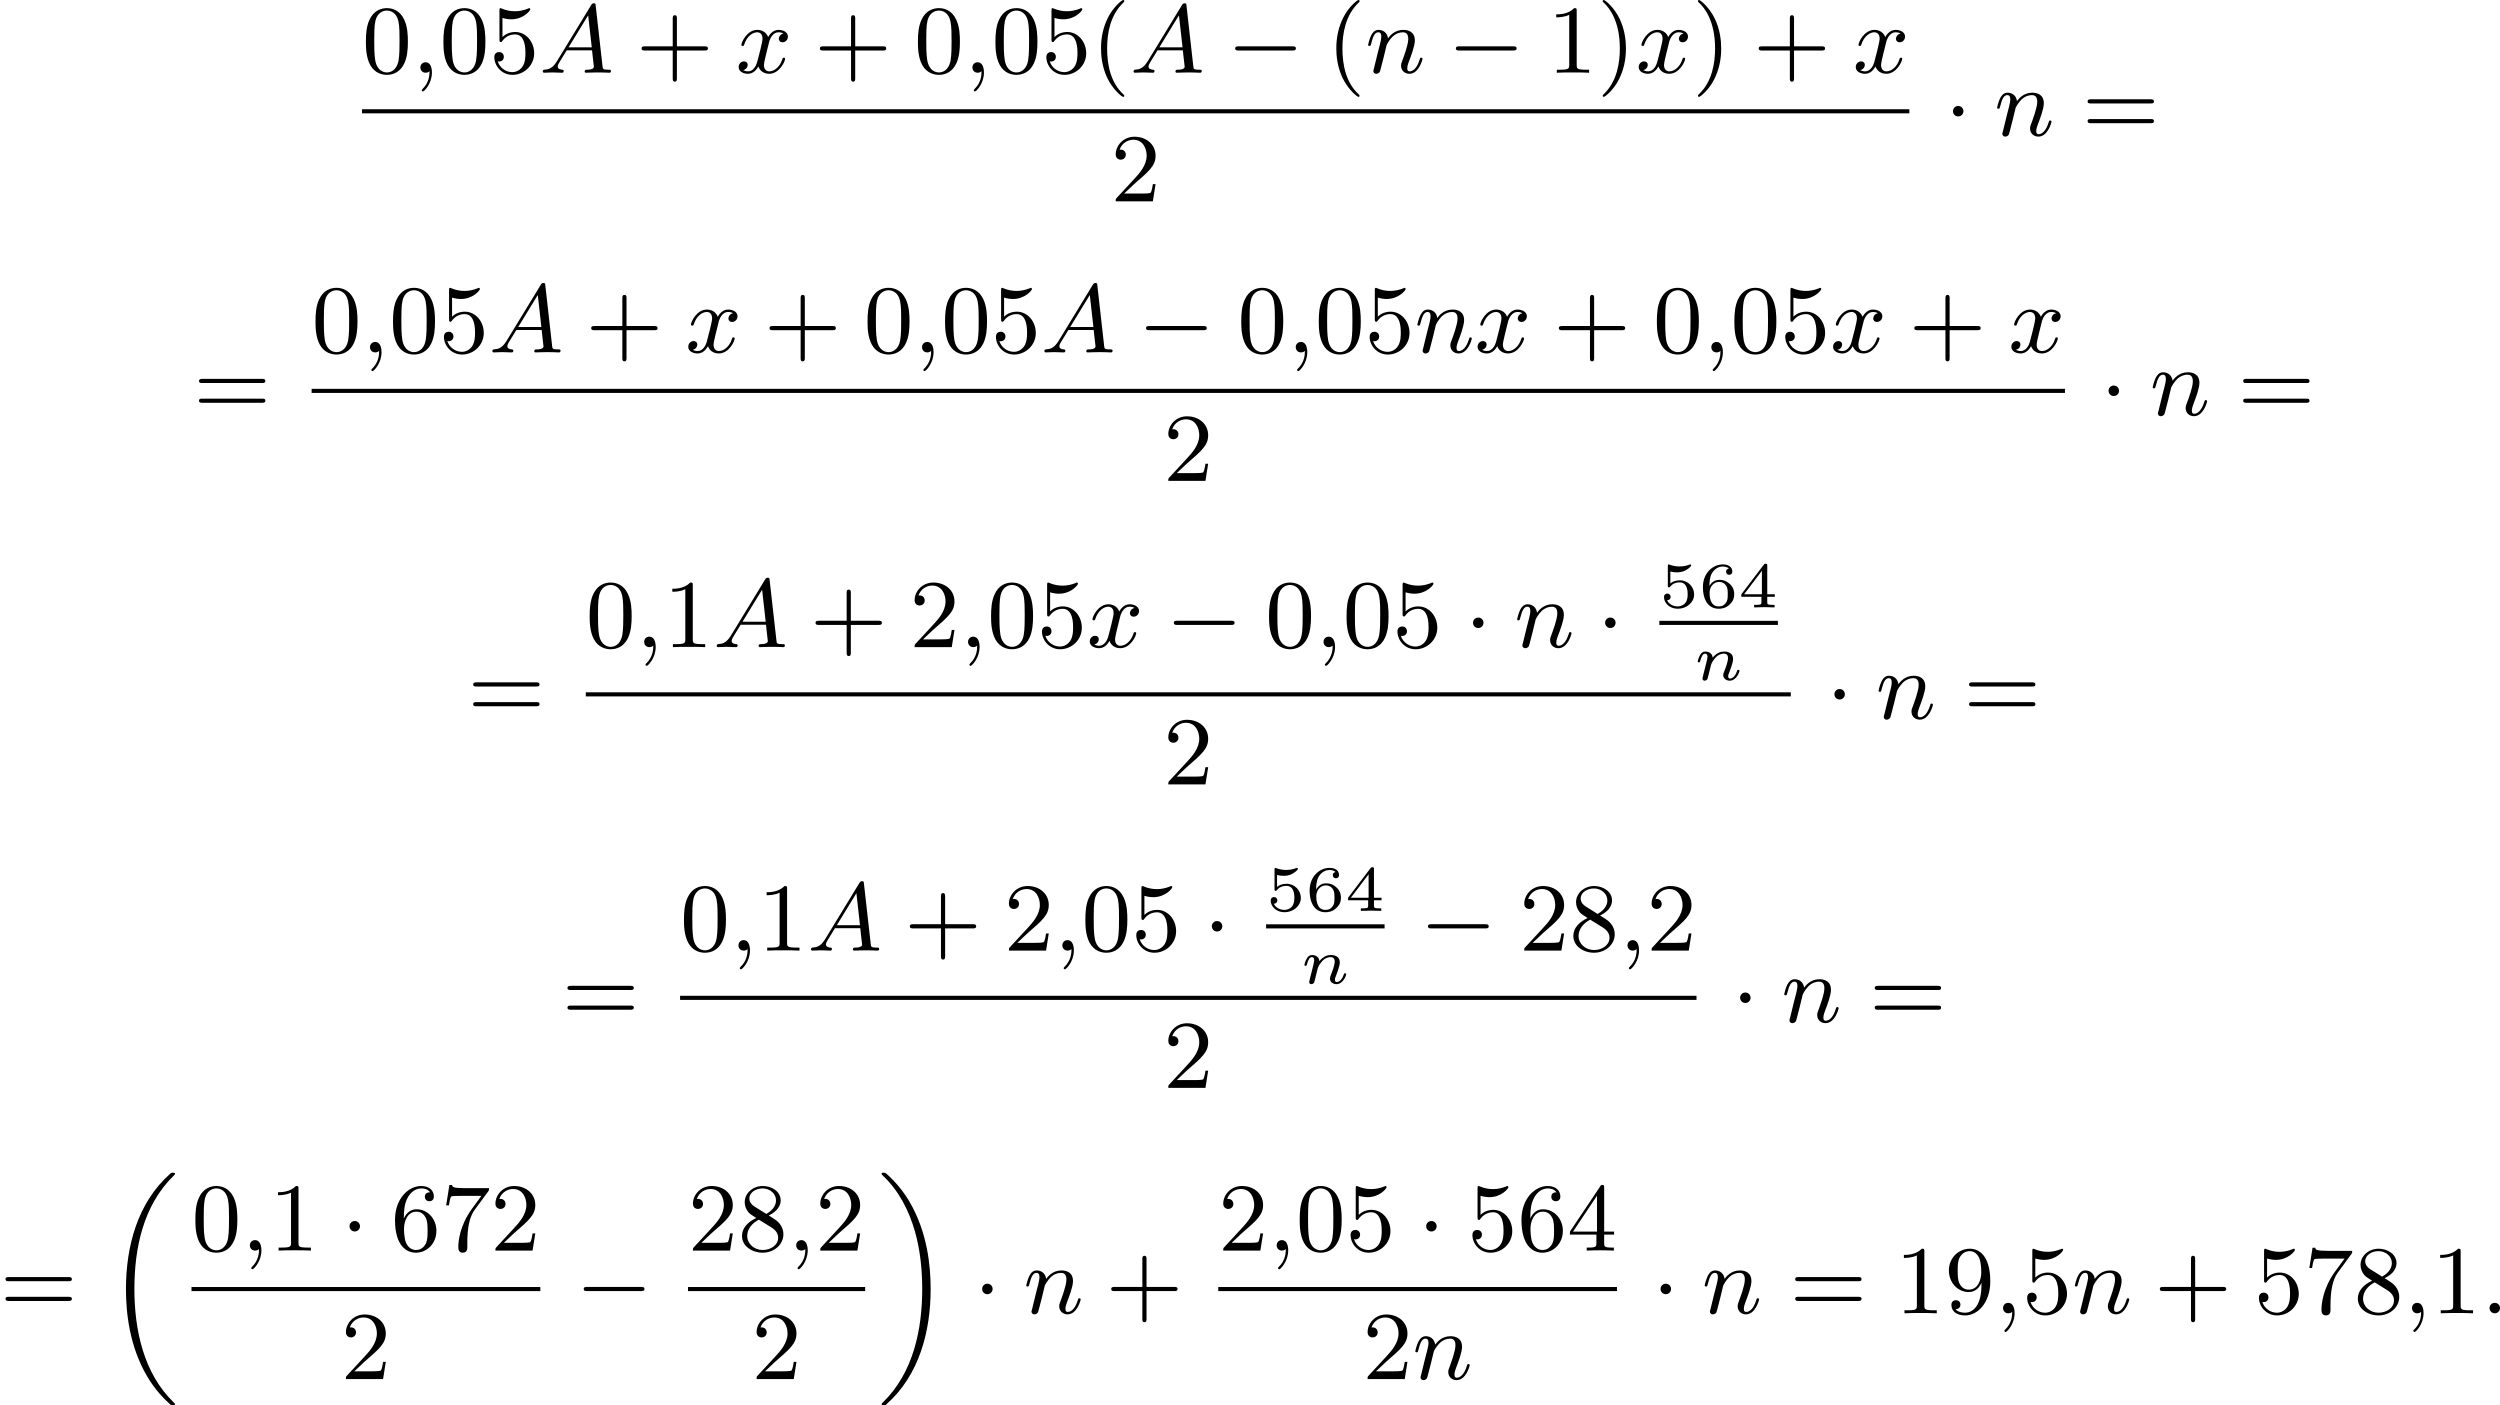 <?xml version='1.0' encoding='UTF-8'?>
<!-- This file was generated by dvisvgm 2.13.3 -->
<svg version='1.1' xmlns='http://www.w3.org/2000/svg' xmlns:xlink='http://www.w3.org/1999/xlink' width='462.323pt' height='259.889pt' viewBox='96.803 995.965 462.323 259.889'>
<defs>
<path id='g6-40' d='M3.058 2.134C3.058 2.089 3.031 2.062 2.977 2C1.82 .941 1.47-.672 1.47-2.242C1.47-3.631 1.739-5.317 3.004-6.519C3.04-6.554 3.058-6.581 3.058-6.626C3.058-6.689 3.013-6.725 2.95-6.725C2.842-6.725 2.035-6.079 1.551-5.102C1.121-4.241 .906-3.318 .906-2.251C.906-1.605 .986-.583 1.479 .475C2.008 1.578 2.842 2.233 2.95 2.233C3.013 2.233 3.058 2.197 3.058 2.134Z'/>
<path id='g6-41' d='M2.672-2.251C2.672-2.986 2.564-3.972 2.098-4.967C1.569-6.07 .735-6.725 .628-6.725C.538-6.725 .52-6.653 .52-6.626C.52-6.581 .538-6.554 .601-6.492C1.121-6.025 2.107-4.806 2.107-2.251C2.107-.968 1.874 .816 .574 2.026C.556 2.053 .52 2.089 .52 2.134C.52 2.161 .538 2.233 .628 2.233C.735 2.233 1.542 1.587 2.026 .61C2.457-.251 2.672-1.175 2.672-2.251Z'/>
<path id='g6-43' d='M6.33-2.053C6.456-2.053 6.644-2.053 6.644-2.242C6.644-2.439 6.474-2.439 6.33-2.439H3.775V-5.003C3.775-5.147 3.775-5.317 3.578-5.317C3.389-5.317 3.389-5.129 3.389-5.003V-2.439H.825C.699-2.439 .511-2.439 .511-2.251C.511-2.053 .681-2.053 .825-2.053H3.389V.511C3.389 .655 3.389 .825 3.587 .825C3.775 .825 3.775 .637 3.775 .511V-2.053H6.33Z'/>
<path id='g6-48' d='M4.241-2.869C4.241-3.47 4.214-4.241 3.9-4.914C3.506-5.756 2.824-5.972 2.304-5.972C1.766-5.972 1.085-5.756 .69-4.896C.403-4.277 .359-3.551 .359-2.869C.359-2.286 .377-1.417 .762-.708C1.184 .054 1.883 .197 2.295 .197C2.878 .197 3.542-.054 3.918-.879C4.187-1.479 4.241-2.152 4.241-2.869ZM2.304-.027C2.035-.027 1.39-.152 1.219-1.166C1.13-1.695 1.13-2.466 1.13-2.977C1.13-3.587 1.13-4.295 1.237-4.788C1.417-5.586 1.991-5.747 2.295-5.747C2.636-5.747 3.201-5.568 3.371-4.734C3.47-4.241 3.47-3.542 3.47-2.977C3.47-2.421 3.47-1.668 3.38-1.139C3.192-.117 2.529-.027 2.304-.027Z'/>
<path id='g6-49' d='M2.726-5.73C2.726-5.954 2.717-5.972 2.493-5.972C1.937-5.398 1.112-5.398 .834-5.398V-5.12C1.004-5.12 1.551-5.12 2.035-5.353V-.717C2.035-.386 2.008-.278 1.175-.278H.888V0C1.21-.027 2.008-.027 2.376-.027S3.551-.027 3.873 0V-.278H3.587C2.753-.278 2.726-.386 2.726-.717V-5.73Z'/>
<path id='g6-50' d='M4.142-1.587H3.891C3.873-1.47 3.802-.941 3.685-.798C3.631-.717 3.013-.717 2.833-.717H1.237L2.125-1.56C3.596-2.833 4.142-3.309 4.142-4.223C4.142-5.254 3.291-5.972 2.188-5.972C1.157-5.972 .457-5.156 .457-4.34C.457-3.891 .843-3.847 .924-3.847C1.121-3.847 1.39-3.99 1.39-4.313C1.39-4.582 1.201-4.779 .924-4.779C.879-4.779 .852-4.779 .816-4.77C1.031-5.407 1.605-5.694 2.089-5.694C3.004-5.694 3.318-4.842 3.318-4.223C3.318-3.309 2.627-2.564 2.197-2.098L.556-.323C.457-.224 .457-.206 .457 0H3.891L4.142-1.587Z'/>
<path id='g6-52' d='M.26-1.757V-1.479H2.708V-.708C2.708-.377 2.681-.278 2.008-.278H1.811V0C2.376-.027 3.004-.027 3.067-.027C3.111-.027 3.757-.027 4.322 0V-.278H4.125C3.452-.278 3.425-.377 3.425-.708V-1.479H4.34V-1.757H3.425V-5.828C3.425-6.007 3.425-6.07 3.255-6.07C3.147-6.07 3.138-6.061 3.058-5.936L.26-1.757ZM.547-1.757L2.762-5.075V-1.757H.547Z'/>
<path id='g6-53' d='M.933-3.093C.933-2.932 .933-2.833 1.058-2.833C1.13-2.833 1.157-2.869 1.21-2.95C1.479-3.327 1.91-3.542 2.376-3.542C3.335-3.542 3.335-2.161 3.335-1.838C3.335-1.56 3.335-1.004 3.084-.601C2.842-.224 2.466-.054 2.116-.054C1.587-.054 .986-.386 .771-1.049C.78-1.049 .834-1.031 .897-1.031C1.076-1.031 1.336-1.148 1.336-1.47C1.336-1.748 1.139-1.91 .897-1.91C.708-1.91 .457-1.802 .457-1.444C.457-.628 1.139 .197 2.134 .197C3.219 .197 4.142-.681 4.142-1.793C4.142-2.878 3.371-3.766 2.394-3.766C1.964-3.766 1.524-3.622 1.21-3.3V-5.066C1.479-4.985 1.757-4.94 2.035-4.94C3.138-4.94 3.784-5.738 3.784-5.855C3.784-5.936 3.73-5.972 3.685-5.972C3.667-5.972 3.649-5.972 3.569-5.927C3.147-5.756 2.735-5.685 2.358-5.685C1.973-5.685 1.569-5.756 1.157-5.927C1.067-5.972 1.049-5.972 1.04-5.972C.933-5.972 .933-5.882 .933-5.73V-3.093Z'/>
<path id='g6-54' d='M1.201-2.968C1.201-3.882 1.3-4.394 1.542-4.86C1.722-5.227 2.161-5.747 2.824-5.747C3.004-5.747 3.416-5.712 3.622-5.389C3.291-5.389 3.147-5.218 3.147-4.976C3.147-4.743 3.309-4.564 3.56-4.564S3.981-4.725 3.981-4.994C3.981-5.496 3.622-5.972 2.806-5.972C1.65-5.972 .386-4.833 .386-2.833C.386-.403 1.479 .197 2.322 .197C3.318 .197 4.214-.637 4.214-1.82C4.214-2.959 3.389-3.82 2.376-3.82C1.838-3.82 1.453-3.506 1.201-2.968ZM2.313-.054C1.802-.054 1.506-.475 1.399-.735C1.228-1.139 1.219-1.883 1.219-2.026C1.219-2.627 1.497-3.596 2.358-3.596C2.502-3.596 2.941-3.596 3.228-3.04C3.398-2.699 3.398-2.26 3.398-1.829S3.398-.959 3.228-.628C2.95-.117 2.555-.054 2.313-.054Z'/>
<path id='g6-55' d='M4.394-5.469C4.474-5.568 4.474-5.586 4.474-5.774H2.242C1.112-5.774 1.085-5.891 1.058-6.061H.807L.511-4.187H.762C.798-4.394 .87-4.896 .986-5.003C1.049-5.057 1.757-5.057 1.883-5.057H3.766L2.905-3.882C1.739-2.277 1.632-.816 1.632-.305C1.632-.206 1.632 .197 2.044 .197C2.466 .197 2.466-.197 2.466-.314V-.753C2.466-2.071 2.663-3.111 3.138-3.757L4.394-5.469Z'/>
<path id='g6-56' d='M1.542-4.071C1.273-4.241 1.067-4.483 1.067-4.815C1.067-5.398 1.695-5.747 2.286-5.747C2.977-5.747 3.533-5.263 3.533-4.636S2.995-3.596 2.636-3.389L1.542-4.071ZM2.86-3.246C3.309-3.461 3.963-3.909 3.963-4.636C3.963-5.478 3.12-5.972 2.313-5.972C1.372-5.972 .637-5.299 .637-4.474C.637-4.133 .762-3.811 .977-3.551C1.13-3.38 1.184-3.344 1.704-3.013C.915-2.636 .386-2.089 .386-1.354C.386-.403 1.327 .197 2.295 .197C3.335 .197 4.214-.538 4.214-1.506C4.214-2.376 3.551-2.806 3.327-2.95C3.228-3.022 2.968-3.183 2.86-3.246ZM1.946-2.86L3.075-2.161C3.282-2.026 3.73-1.739 3.73-1.193C3.73-.484 3.013-.054 2.304-.054C1.524-.054 .87-.61 .87-1.354C.87-2 1.318-2.537 1.946-2.86Z'/>
<path id='g6-57' d='M3.398-2.824V-2.627C3.398-.439 2.403-.054 1.892-.054C1.686-.054 1.228-.09 .995-.386H1.031C1.103-.368 1.453-.439 1.453-.798C1.453-1.031 1.291-1.21 1.04-1.21S.619-1.049 .619-.78C.619-.188 1.094 .197 1.901 .197C3.058 .197 4.214-.986 4.214-2.95C4.214-5.38 3.138-5.972 2.331-5.972C1.3-5.972 .386-5.138 .386-3.963C.386-2.824 1.21-1.964 2.224-1.964C2.878-1.964 3.237-2.439 3.398-2.824ZM2.242-2.188C2.098-2.188 1.659-2.188 1.372-2.744C1.201-3.084 1.201-3.524 1.201-3.954S1.201-4.833 1.39-5.174C1.659-5.631 2.008-5.747 2.331-5.747C2.941-5.747 3.183-5.129 3.219-5.039C3.344-4.707 3.38-4.16 3.38-3.775C3.38-3.12 3.084-2.188 2.242-2.188Z'/>
<path id='g6-61' d='M6.348-2.968C6.474-2.968 6.644-2.968 6.644-3.156C6.644-3.353 6.447-3.353 6.312-3.353H.843C.708-3.353 .511-3.353 .511-3.156C.511-2.968 .69-2.968 .807-2.968H6.348ZM6.312-1.139C6.447-1.139 6.644-1.139 6.644-1.336C6.644-1.524 6.474-1.524 6.348-1.524H.807C.69-1.524 .511-1.524 .511-1.336C.511-1.139 .708-1.139 .843-1.139H6.312Z'/>
<path id='g3-58' d='M1.757-.484C1.757-.744 1.551-.968 1.273-.968S.789-.744 .789-.484S.995 0 1.273 0S1.757-.224 1.757-.484Z'/>
<path id='g3-59' d='M1.632-.143C1.632 .152 1.632 .888 .968 1.524C.915 1.578 .915 1.587 .915 1.623C.915 1.686 .977 1.731 1.031 1.731C1.13 1.731 1.856 1.031 1.856-.018C1.856-.574 1.659-.968 1.273-.968C.968-.968 .789-.735 .789-.484S.968 0 1.273 0C1.408 0 1.542-.045 1.632-.143Z'/>
<path id='g3-65' d='M1.632-1.049C1.193-.332 .798-.305 .439-.278C.377-.269 .332-.197 .332-.117C.332-.063 .368 0 .457 0C.628 0 1.049-.027 1.219-.027C1.417-.027 1.901 0 2.098 0C2.152 0 2.268 0 2.268-.161C2.268-.269 2.161-.278 2.134-.278C2.053-.287 1.713-.305 1.713-.574C1.713-.699 1.811-.87 1.838-.915L2.546-2.071H4.887C4.914-1.865 4.94-1.56 4.967-1.336C5.003-.986 5.057-.592 5.057-.565C5.057-.43 4.932-.278 4.411-.278C4.322-.278 4.205-.278 4.205-.117C4.205-.018 4.277 0 4.34 0C4.51 0 4.725-.018 4.905-.018S5.299-.027 5.443-.027C5.738-.027 5.756-.027 5.972-.018C6.115-.009 6.321 0 6.465 0C6.519 0 6.635 0 6.635-.161C6.635-.278 6.536-.278 6.429-.278C5.891-.278 5.882-.341 5.855-.601L5.227-6.178C5.209-6.375 5.2-6.42 5.048-6.42C4.923-6.42 4.869-6.357 4.797-6.241L1.632-1.049ZM2.717-2.349L4.528-5.308L4.86-2.349H2.717Z'/>
<path id='g3-110' d='M1.695-1.408C1.793-1.829 1.964-2.484 1.973-2.555C1.991-2.609 2.215-3.04 2.537-3.353C2.798-3.596 3.138-3.739 3.488-3.739C3.972-3.739 3.972-3.264 3.972-3.111C3.972-2.564 3.551-1.47 3.452-1.193C3.344-.915 3.309-.825 3.309-.655C3.309-.17 3.676 .099 4.08 .099C4.94 .099 5.29-1.184 5.29-1.282C5.29-1.327 5.263-1.39 5.174-1.39C5.075-1.39 5.066-1.345 5.03-1.228C4.806-.466 4.429-.126 4.107-.126C4.044-.126 3.882-.126 3.882-.412C3.882-.637 3.972-.87 4.044-1.067C4.223-1.524 4.582-2.475 4.582-2.977C4.582-3.775 3.99-3.963 3.515-3.963C2.681-3.963 2.242-3.371 2.098-3.183C2.044-3.667 1.677-3.963 1.228-3.963C.852-3.963 .664-3.685 .538-3.443C.386-3.129 .26-2.618 .26-2.582C.26-2.502 .323-2.475 .386-2.475C.484-2.475 .502-2.52 .547-2.699C.717-3.407 .906-3.739 1.21-3.739C1.479-3.739 1.479-3.452 1.479-3.318C1.479-3.129 1.408-2.851 1.354-2.618C1.291-2.385 1.201-2 1.166-1.892L.807-.421C.744-.206 .744-.188 .744-.161C.744-.045 .825 .099 1.022 .099C1.148 .099 1.282 .018 1.345-.09C1.372-.143 1.444-.43 1.488-.61L1.695-1.408Z'/>
<path id='g3-120' d='M4.411-3.622C4.08-3.56 3.981-3.273 3.981-3.138C3.981-2.968 4.107-2.815 4.331-2.815C4.582-2.815 4.824-3.031 4.824-3.344C4.824-3.757 4.376-3.963 3.954-3.963C3.416-3.963 3.102-3.488 2.995-3.3C2.824-3.739 2.43-3.963 2-3.963C1.04-3.963 .52-2.815 .52-2.582C.52-2.502 .583-2.475 .646-2.475C.726-2.475 .753-2.52 .771-2.573C1.049-3.461 1.641-3.739 1.982-3.739C2.242-3.739 2.475-3.569 2.475-3.147C2.475-2.824 2.089-1.39 1.973-.959C1.901-.681 1.632-.126 1.139-.126C.959-.126 .771-.188 .681-.242C.924-.287 1.103-.493 1.103-.726C1.103-.95 .933-1.049 .762-1.049C.502-1.049 .269-.825 .269-.52C.269-.081 .753 .099 1.13 .099C1.65 .099 1.955-.332 2.089-.574C2.313 .018 2.842 .099 3.084 .099C4.053 .099 4.564-1.067 4.564-1.282C4.564-1.327 4.537-1.39 4.447-1.39C4.349-1.39 4.34-1.354 4.295-1.219C4.098-.574 3.578-.126 3.111-.126C2.851-.126 2.609-.287 2.609-.717C2.609-.915 2.735-1.408 2.815-1.748C2.851-1.91 3.093-2.878 3.111-2.941C3.219-3.264 3.488-3.739 3.945-3.739C4.107-3.739 4.277-3.712 4.411-3.622Z'/>
<path id='g0-18' d='M6.456 21.035C6.456 20.999 6.456 20.981 6.339 20.865C3.533 18.166 2.699 14.113 2.699 10.383C2.699 6.626 3.506 2.636 6.357-.126C6.456-.224 6.456-.242 6.456-.278C6.456-.377 6.366-.377 6.259-.377C6.133-.377 6.115-.377 5.999-.269C2.986 2.394 1.919 6.447 1.919 10.374C1.919 12.652 2.26 15.673 3.856 18.417C4.358 19.287 5.048 20.165 5.9 20.945C6.106 21.134 6.124 21.134 6.259 21.134C6.366 21.134 6.456 21.134 6.456 21.035Z'/>
<path id='g0-19' d='M4.86 10.383C4.86 8.106 4.519 5.084 2.923 2.34C2.421 1.47 1.731 .592 .879-.188C.672-.377 .655-.377 .52-.377C.412-.377 .323-.377 .323-.278C.323-.233 .323-.215 .439-.108C1.919 1.282 2.86 3.129 3.416 5.084C3.882 6.734 4.08 8.563 4.08 10.374C4.08 14.068 3.282 18.121 .421 20.883C.35 20.954 .323 20.99 .323 21.035C.323 21.134 .412 21.134 .52 21.134C.646 21.134 .664 21.134 .78 21.026C3.793 18.363 4.86 14.31 4.86 10.383Z'/>
<path id='g4-52' d='M3.371-.98V-1.213H2.672V-3.856C2.672-3.993 2.672-4.035 2.523-4.035C2.415-4.035 2.403-4.017 2.349-3.945L.275-1.213V-.98H2.134V-.502C2.134-.305 2.134-.233 1.632-.233H1.459V0C1.578-.006 2.14-.024 2.403-.024S3.228-.006 3.347 0V-.233H3.174C2.672-.233 2.672-.305 2.672-.502V-.98H3.371ZM2.176-3.383V-1.213H.532L2.176-3.383Z'/>
<path id='g4-53' d='M1.016-3.318C1.213-3.264 1.423-3.24 1.626-3.24C1.757-3.24 2.092-3.24 2.469-3.449C2.57-3.509 2.941-3.754 2.941-3.879C2.941-3.957 2.881-3.975 2.857-3.975C2.839-3.975 2.833-3.975 2.768-3.951C2.552-3.867 2.248-3.784 1.859-3.784C1.566-3.784 1.243-3.838 .974-3.939C.915-3.963 .891-3.975 .867-3.975C.783-3.975 .783-3.909 .783-3.814V-2.02C.783-1.919 .783-1.847 .891-1.847C.944-1.847 .962-1.871 1.004-1.919C1.154-2.11 1.417-2.313 1.883-2.313C2.618-2.313 2.618-1.417 2.618-1.225C2.618-.992 2.6-.658 2.403-.412C2.218-.185 1.943-.09 1.686-.09C1.273-.09 .861-.317 .717-.664C1.01-.669 1.046-.903 1.046-.974C1.046-1.136 .921-1.279 .735-1.279C.681-1.279 .43-1.249 .43-.95C.43-.4 .95 .126 1.704 .126C2.523 .126 3.216-.454 3.216-1.201C3.216-1.883 2.666-2.505 1.895-2.505C1.506-2.505 1.207-2.379 1.016-2.218V-3.318Z'/>
<path id='g4-54' d='M.974-1.979C.98-2.277 .992-2.774 1.201-3.144C1.465-3.599 1.859-3.778 2.218-3.778C2.355-3.778 2.63-3.754 2.774-3.587C2.552-3.551 2.517-3.395 2.517-3.3C2.517-3.144 2.624-3.013 2.803-3.013S3.096-3.126 3.096-3.312C3.096-3.676 2.821-3.975 2.212-3.975C1.285-3.975 .377-3.168 .377-1.895C.377-.442 1.052 .126 1.841 .126C2.074 .126 2.481 .09 2.845-.263C3.037-.454 3.27-.693 3.27-1.219C3.27-1.423 3.246-1.805 2.881-2.146C2.672-2.337 2.409-2.546 1.901-2.546C1.482-2.546 1.178-2.331 .974-1.979ZM1.835-.09C.992-.09 .992-1.118 .992-1.351C.992-1.865 1.333-2.355 1.871-2.355C2.182-2.355 2.361-2.23 2.505-2.038C2.672-1.805 2.672-1.536 2.672-1.219C2.672-.807 2.66-.604 2.457-.365C2.313-.185 2.122-.09 1.835-.09Z'/>
<path id='g1-0' d='M6.052-2.053C6.214-2.053 6.384-2.053 6.384-2.251C6.384-2.439 6.205-2.439 6.052-2.439H1.103C.95-2.439 .771-2.439 .771-2.251C.771-2.053 .941-2.053 1.103-2.053H6.052Z'/>
<path id='g1-1' d='M1.757-2.251C1.757-2.511 1.551-2.735 1.273-2.735S.789-2.511 .789-2.251S.995-1.766 1.273-1.766S1.757-1.991 1.757-2.251Z'/>
<path id='g2-110' d='M1.751-2.068C1.722-2.523 1.303-2.636 1.076-2.636S.693-2.499 .586-2.307C.436-2.062 .365-1.745 .365-1.722C.365-1.656 .418-1.632 .472-1.632C.568-1.632 .574-1.674 .604-1.769C.723-2.248 .867-2.439 1.058-2.439C1.273-2.439 1.273-2.194 1.273-2.134C1.273-2.038 1.213-1.799 1.172-1.632C1.13-1.47 1.07-1.225 1.04-1.094C.998-.944 .962-.789 .921-.64C.879-.472 .807-.173 .807-.137C.807-.006 .909 .06 1.016 .06S1.225-.012 1.273-.102C1.285-.137 1.339-.347 1.369-.466L1.5-1.004C1.542-1.16 1.566-1.267 1.602-1.405C1.656-1.608 1.865-1.925 2.086-2.146C2.206-2.26 2.463-2.439 2.786-2.439C3.168-2.439 3.168-2.134 3.168-2.02C3.168-1.668 2.911-1.028 2.803-.759C2.768-.658 2.726-.562 2.726-.46C2.726-.155 3.001 .06 3.33 .06C3.933 .06 4.232-.729 4.232-.861C4.232-.873 4.226-.944 4.119-.944C4.035-.944 4.029-.915 3.993-.801C3.897-.484 3.652-.137 3.347-.137C3.234-.137 3.186-.227 3.186-.353C3.186-.472 3.228-.574 3.282-.699C3.371-.933 3.64-1.608 3.64-1.943C3.64-2.433 3.27-2.636 2.815-2.636C2.517-2.636 2.134-2.54 1.751-2.068Z'/>
</defs>
<g id='page11' transform='matrix(2 0 0 2 0 0)'>
<use x='81.875' y='504.707' xlink:href='#g6-48'/>
<use x='86.483' y='504.707' xlink:href='#g3-59'/>
<use x='89.043' y='504.707' xlink:href='#g6-48'/>
<use x='93.651' y='504.707' xlink:href='#g6-53'/>
<use x='98.258' y='504.707' xlink:href='#g3-65'/>
<use x='107.216' y='504.707' xlink:href='#g6-43'/>
<use x='116.432' y='504.707' xlink:href='#g3-120'/>
<use x='123.703' y='504.707' xlink:href='#g6-43'/>
<use x='132.918' y='504.707' xlink:href='#g6-48'/>
<use x='137.526' y='504.707' xlink:href='#g3-59'/>
<use x='140.086' y='504.707' xlink:href='#g6-48'/>
<use x='144.694' y='504.707' xlink:href='#g6-53'/>
<use x='149.301' y='504.707' xlink:href='#g6-40'/>
<use x='152.885' y='504.707' xlink:href='#g3-65'/>
<use x='161.843' y='504.707' xlink:href='#g1-0'/>
<use x='171.058' y='504.707' xlink:href='#g6-40'/>
<use x='174.642' y='504.707' xlink:href='#g3-110'/>
<use x='182.249' y='504.707' xlink:href='#g1-0'/>
<use x='191.464' y='504.707' xlink:href='#g6-49'/>
<use x='196.072' y='504.707' xlink:href='#g6-41'/>
<use x='199.656' y='504.707' xlink:href='#g3-120'/>
<use x='204.879' y='504.707' xlink:href='#g6-41'/>
<use x='210.511' y='504.707' xlink:href='#g6-43'/>
<use x='219.726' y='504.707' xlink:href='#g3-120'/>
<rect x='81.875' y='508.084' height='.379' width='143.074'/>
<use x='151.109' y='516.597' xlink:href='#g6-50'/>
<use x='228.193' y='510.515' xlink:href='#g1-1'/>
<use x='232.801' y='510.515' xlink:href='#g3-110'/>
<use x='240.92' y='510.515' xlink:href='#g6-61'/>
<use x='66.293' y='536.367' xlink:href='#g6-61'/>
<use x='77.216' y='530.568' xlink:href='#g6-48'/>
<use x='81.824' y='530.568' xlink:href='#g3-59'/>
<use x='84.383' y='530.568' xlink:href='#g6-48'/>
<use x='88.991' y='530.568' xlink:href='#g6-53'/>
<use x='93.599' y='530.568' xlink:href='#g3-65'/>
<use x='102.557' y='530.568' xlink:href='#g6-43'/>
<use x='111.772' y='530.568' xlink:href='#g3-120'/>
<use x='119.043' y='530.568' xlink:href='#g6-43'/>
<use x='128.259' y='530.568' xlink:href='#g6-48'/>
<use x='132.867' y='530.568' xlink:href='#g3-59'/>
<use x='135.426' y='530.568' xlink:href='#g6-48'/>
<use x='140.034' y='530.568' xlink:href='#g6-53'/>
<use x='144.642' y='530.568' xlink:href='#g3-65'/>
<use x='153.6' y='530.568' xlink:href='#g1-0'/>
<use x='162.815' y='530.568' xlink:href='#g6-48'/>
<use x='167.423' y='530.568' xlink:href='#g3-59'/>
<use x='169.983' y='530.568' xlink:href='#g6-48'/>
<use x='174.59' y='530.568' xlink:href='#g6-53'/>
<use x='179.198' y='530.568' xlink:href='#g3-110'/>
<use x='184.757' y='530.568' xlink:href='#g3-120'/>
<use x='192.028' y='530.568' xlink:href='#g6-43'/>
<use x='201.244' y='530.568' xlink:href='#g6-48'/>
<use x='205.851' y='530.568' xlink:href='#g3-59'/>
<use x='208.411' y='530.568' xlink:href='#g6-48'/>
<use x='213.019' y='530.568' xlink:href='#g6-53'/>
<use x='217.627' y='530.568' xlink:href='#g3-120'/>
<use x='224.898' y='530.568' xlink:href='#g6-43'/>
<use x='234.113' y='530.568' xlink:href='#g3-120'/>
<rect x='77.216' y='533.936' height='.379' width='162.121'/>
<use x='155.972' y='542.448' xlink:href='#g6-50'/>
<use x='242.58' y='536.367' xlink:href='#g1-1'/>
<use x='247.188' y='536.367' xlink:href='#g3-110'/>
<use x='255.307' y='536.367' xlink:href='#g6-61'/>
<use x='91.643' y='564.428' xlink:href='#g6-61'/>
<use x='102.566' y='557.819' xlink:href='#g6-48'/>
<use x='107.174' y='557.819' xlink:href='#g3-59'/>
<use x='109.733' y='557.819' xlink:href='#g6-49'/>
<use x='114.341' y='557.819' xlink:href='#g3-65'/>
<use x='123.299' y='557.819' xlink:href='#g6-43'/>
<use x='132.514' y='557.819' xlink:href='#g6-50'/>
<use x='137.122' y='557.819' xlink:href='#g3-59'/>
<use x='139.682' y='557.819' xlink:href='#g6-48'/>
<use x='144.29' y='557.819' xlink:href='#g6-53'/>
<use x='148.897' y='557.819' xlink:href='#g3-120'/>
<use x='156.169' y='557.819' xlink:href='#g1-0'/>
<use x='165.384' y='557.819' xlink:href='#g6-48'/>
<use x='169.992' y='557.819' xlink:href='#g3-59'/>
<use x='172.552' y='557.819' xlink:href='#g6-48'/>
<use x='177.159' y='557.819' xlink:href='#g6-53'/>
<use x='183.815' y='557.819' xlink:href='#g1-1'/>
<use x='188.422' y='557.819' xlink:href='#g3-110'/>
<use x='196.029' y='557.819' xlink:href='#g1-1'/>
<use x='201.833' y='554.145' xlink:href='#g4-53'/>
<use x='205.485' y='554.145' xlink:href='#g4-54'/>
<use x='209.138' y='554.145' xlink:href='#g4-52'/>
<rect x='201.833' y='555.388' height='.379' width='10.959'/>
<use x='205.012' y='560.861' xlink:href='#g2-110'/>
<rect x='102.566' y='561.997' height='.379' width='111.421'/>
<use x='155.972' y='570.509' xlink:href='#g6-50'/>
<use x='217.23' y='564.428' xlink:href='#g1-1'/>
<use x='221.838' y='564.428' xlink:href='#g3-110'/>
<use x='229.957' y='564.428' xlink:href='#g6-61'/>
<use x='100.362' y='592.489' xlink:href='#g6-61'/>
<use x='111.285' y='585.88' xlink:href='#g6-48'/>
<use x='115.893' y='585.88' xlink:href='#g3-59'/>
<use x='118.452' y='585.88' xlink:href='#g6-49'/>
<use x='123.06' y='585.88' xlink:href='#g3-65'/>
<use x='132.018' y='585.88' xlink:href='#g6-43'/>
<use x='141.233' y='585.88' xlink:href='#g6-50'/>
<use x='145.841' y='585.88' xlink:href='#g3-59'/>
<use x='148.401' y='585.88' xlink:href='#g6-48'/>
<use x='153.009' y='585.88' xlink:href='#g6-53'/>
<use x='159.664' y='585.88' xlink:href='#g1-1'/>
<use x='165.467' y='582.206' xlink:href='#g4-53'/>
<use x='169.12' y='582.206' xlink:href='#g4-54'/>
<use x='172.773' y='582.206' xlink:href='#g4-52'/>
<rect x='165.467' y='583.449' height='.379' width='10.959'/>
<use x='168.646' y='588.922' xlink:href='#g2-110'/>
<use x='179.669' y='585.88' xlink:href='#g1-0'/>
<use x='188.885' y='585.88' xlink:href='#g6-50'/>
<use x='193.493' y='585.88' xlink:href='#g6-56'/>
<use x='198.1' y='585.88' xlink:href='#g3-59'/>
<use x='200.66' y='585.88' xlink:href='#g6-50'/>
<rect x='111.285' y='590.058' height='.379' width='93.983'/>
<use x='155.972' y='598.57' xlink:href='#g6-50'/>
<use x='208.511' y='592.489' xlink:href='#g1-1'/>
<use x='213.119' y='592.489' xlink:href='#g3-110'/>
<use x='221.238' y='592.489' xlink:href='#g6-61'/>
<use x='48.402' y='619.416' xlink:href='#g6-61'/>
<use x='58.129' y='606.793' xlink:href='#g0-18'/>
<use x='66.108' y='613.617' xlink:href='#g6-48'/>
<use x='70.716' y='613.617' xlink:href='#g3-59'/>
<use x='73.275' y='613.617' xlink:href='#g6-49'/>
<use x='79.931' y='613.617' xlink:href='#g1-1'/>
<use x='84.539' y='613.617' xlink:href='#g6-54'/>
<use x='89.146' y='613.617' xlink:href='#g6-55'/>
<use x='93.754' y='613.617' xlink:href='#g6-50'/>
<rect x='66.108' y='616.985' height='.379' width='32.254'/>
<use x='79.931' y='625.497' xlink:href='#g6-50'/>
<use x='101.605' y='619.416' xlink:href='#g1-0'/>
<use x='112.016' y='613.617' xlink:href='#g6-50'/>
<use x='116.624' y='613.617' xlink:href='#g6-56'/>
<use x='121.231' y='613.617' xlink:href='#g3-59'/>
<use x='123.791' y='613.617' xlink:href='#g6-50'/>
<rect x='112.016' y='616.985' height='.379' width='16.383'/>
<use x='117.904' y='625.497' xlink:href='#g6-50'/>
<use x='129.594' y='606.793' xlink:href='#g0-19'/>
<use x='138.426' y='619.416' xlink:href='#g1-1'/>
<use x='143.034' y='619.416' xlink:href='#g3-110'/>
<use x='150.64' y='619.416' xlink:href='#g6-43'/>
<use x='161.051' y='613.617' xlink:href='#g6-50'/>
<use x='165.659' y='613.617' xlink:href='#g3-59'/>
<use x='168.219' y='613.617' xlink:href='#g6-48'/>
<use x='172.826' y='613.617' xlink:href='#g6-53'/>
<use x='179.482' y='613.617' xlink:href='#g1-1'/>
<use x='184.09' y='613.617' xlink:href='#g6-53'/>
<use x='188.697' y='613.617' xlink:href='#g6-54'/>
<use x='193.305' y='613.617' xlink:href='#g6-52'/>
<rect x='161.051' y='616.985' height='.379' width='36.862'/>
<use x='174.399' y='625.497' xlink:href='#g6-50'/>
<use x='179.006' y='625.497' xlink:href='#g3-110'/>
<use x='201.156' y='619.416' xlink:href='#g1-1'/>
<use x='205.764' y='619.416' xlink:href='#g3-110'/>
<use x='213.883' y='619.416' xlink:href='#g6-61'/>
<use x='223.61' y='619.416' xlink:href='#g6-49'/>
<use x='228.218' y='619.416' xlink:href='#g6-57'/>
<use x='232.825' y='619.416' xlink:href='#g3-59'/>
<use x='235.385' y='619.416' xlink:href='#g6-53'/>
<use x='239.993' y='619.416' xlink:href='#g3-110'/>
<use x='247.6' y='619.416' xlink:href='#g6-43'/>
<use x='256.815' y='619.416' xlink:href='#g6-53'/>
<use x='261.423' y='619.416' xlink:href='#g6-55'/>
<use x='266.031' y='619.416' xlink:href='#g6-56'/>
<use x='270.638' y='619.416' xlink:href='#g3-59'/>
<use x='273.198' y='619.416' xlink:href='#g6-49'/>
<use x='277.806' y='619.416' xlink:href='#g3-58'/>
</g>
</svg>